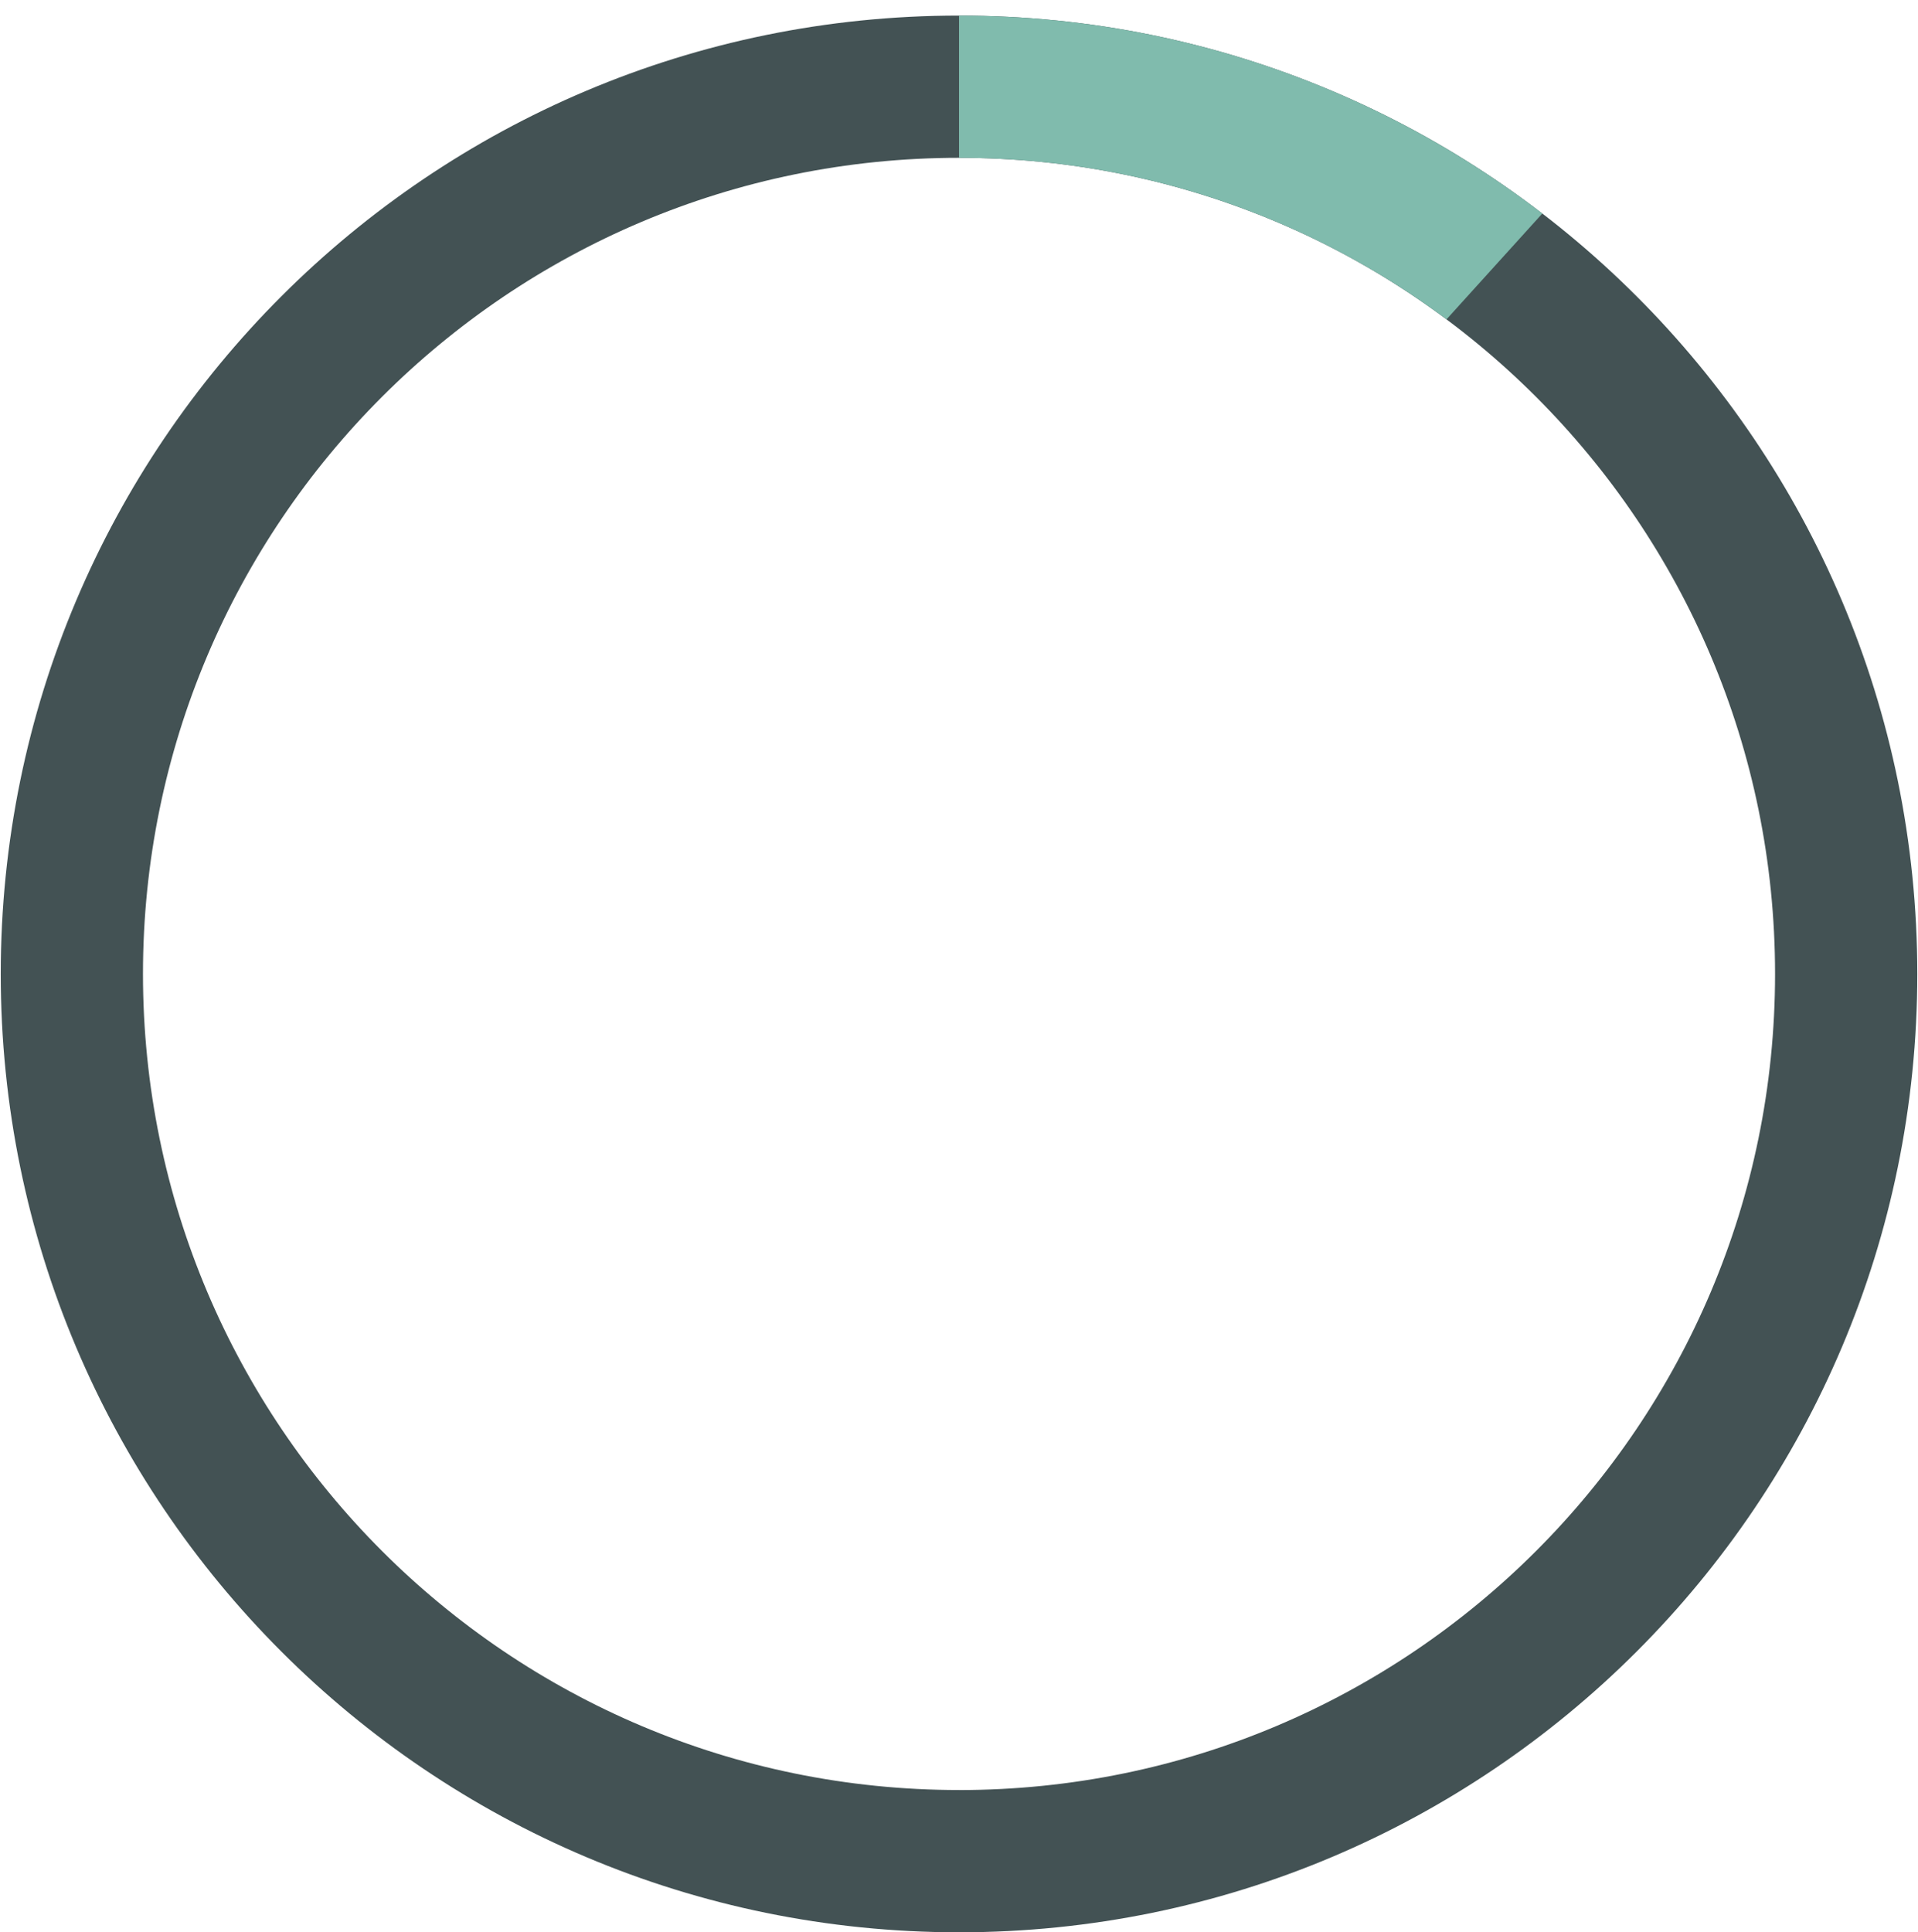 <?xml version="1.0" encoding="UTF-8"?><svg xmlns="http://www.w3.org/2000/svg" xmlns:xlink="http://www.w3.org/1999/xlink" id="Design_2654b16a1360e4" data-name="Design 2" viewBox="0 0 545.07 549.5" aria-hidden="true" width="545px" height="549px">
  <defs><linearGradient class="cerosgradient" data-cerosgradient="true" id="CerosGradient_idb7506d844" gradientUnits="userSpaceOnUse" x1="50%" y1="100%" x2="50%" y2="0%"><stop offset="0%" stop-color="#d1d1d1"/><stop offset="100%" stop-color="#d1d1d1"/></linearGradient><linearGradient/>
    <style>
      .cls-1-654b16a1360e4{
        clip-path: url(#clippath654b16a1360e4);
      }

      .cls-2-654b16a1360e4{
        fill: none;
      }

      .cls-2-654b16a1360e4, .cls-3-654b16a1360e4, .cls-4-654b16a1360e4{
        stroke-width: 0px;
      }

      .cls-3-654b16a1360e4{
        fill: #80bbad;
      }

      .cls-4-654b16a1360e4{
        fill: #435254;
      }
    </style>
    <clipPath id="clippath654b16a1360e4">
      <polygon class="cls-2-654b16a1360e4" points="272.54 0 272.54 243.97 442.8 55.9 356.6 11.49 272.54 0"/>
    </clipPath>
  </defs>
  <path class="cls-4-654b16a1360e4" d="m272.54,4.43C122.02,4.43,0,126.45,0,276.97s122.02,272.54,272.54,272.54,272.54-122.02,272.54-272.54S423.05,4.43,272.54,4.43Zm0,504.62c-128.18,0-232.09-103.91-232.09-232.09S144.36,44.88,272.54,44.88s232.09,103.91,232.09,232.09-103.91,232.09-232.09,232.09Z"/>
  <g class="cls-1-654b16a1360e4">
    <path class="cls-3-654b16a1360e4" d="m272.54,4.43C122.02,4.43,0,126.45,0,276.97s122.02,272.54,272.54,272.54,272.54-122.02,272.54-272.54S423.05,4.43,272.54,4.43Zm0,504.62c-128.18,0-232.09-103.91-232.09-232.09S144.36,44.88,272.54,44.88s232.09,103.91,232.09,232.09-103.91,232.09-232.09,232.09Z"/>
  </g>
</svg>